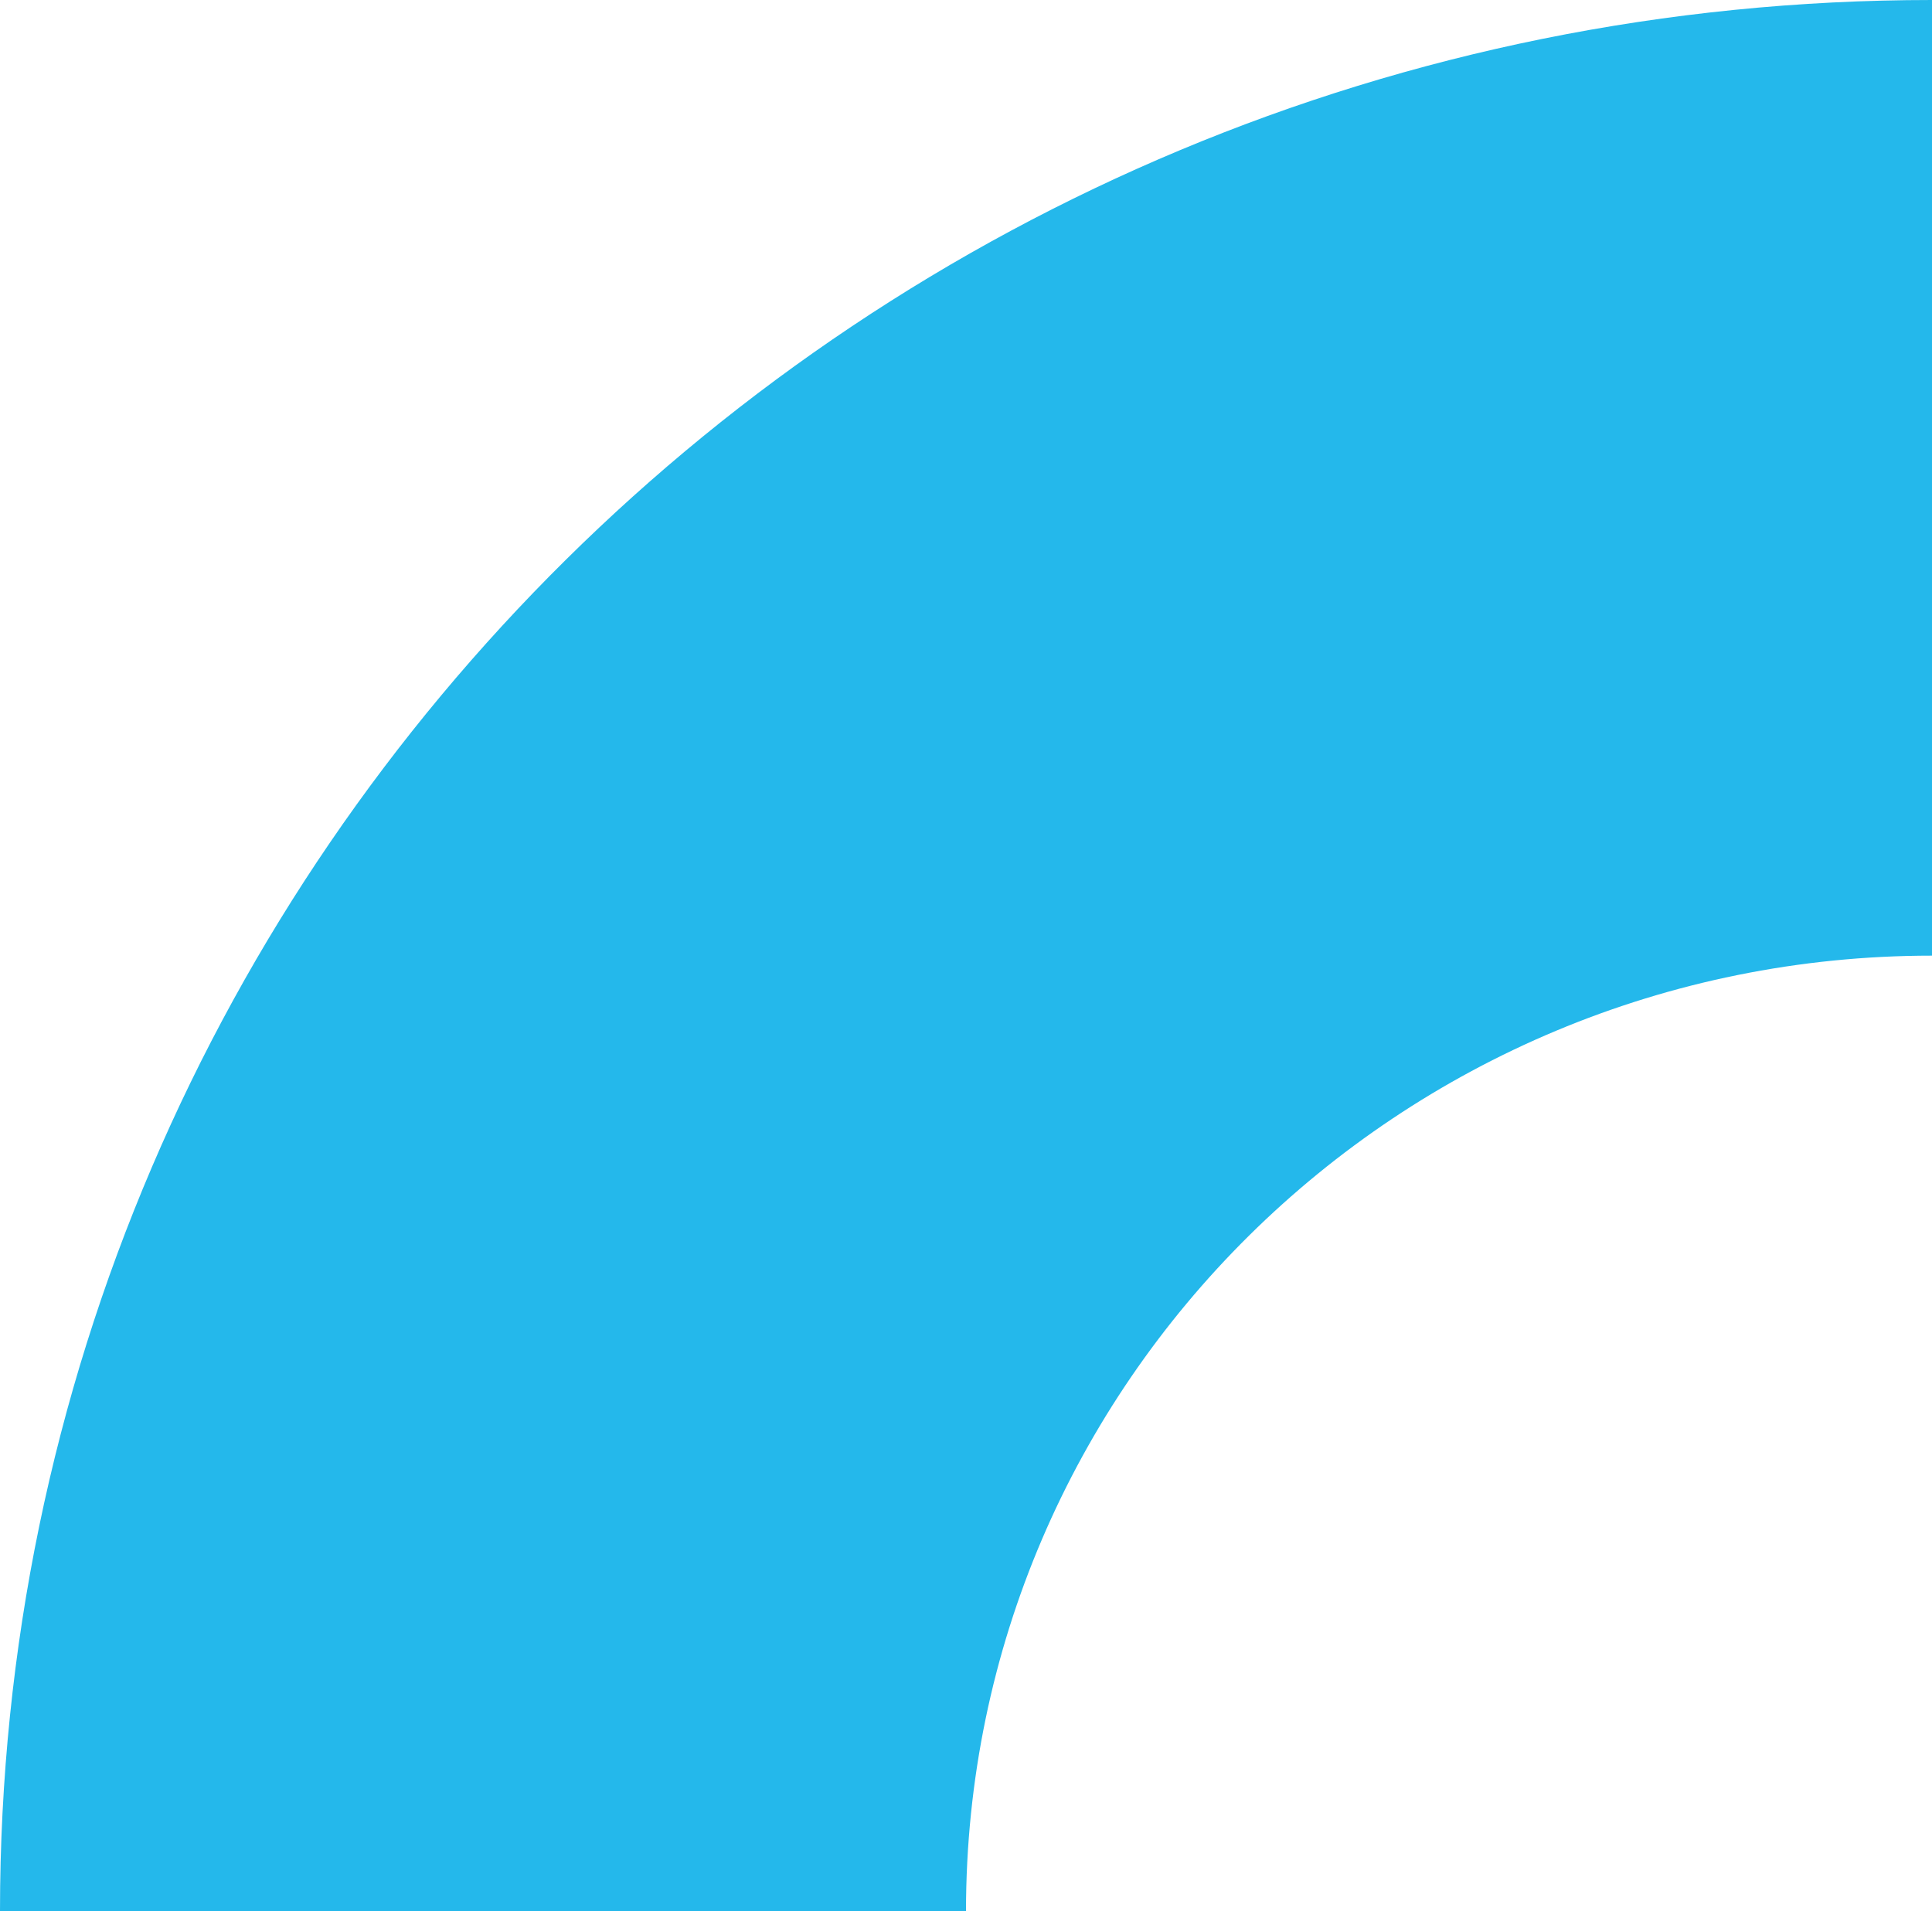 <svg width="657" height="650" viewBox="0 0 657 650" fill="none" xmlns="http://www.w3.org/2000/svg">
<path d="M328.5 650C328.5 470.584 475.652 325 657 325L657 -6.10352e-05C294.122 -2.93114e-05 2.96494e-05 290.988 6.10352e-05 650L328.5 650Z" fill="#24B8EB"/>
</svg>
